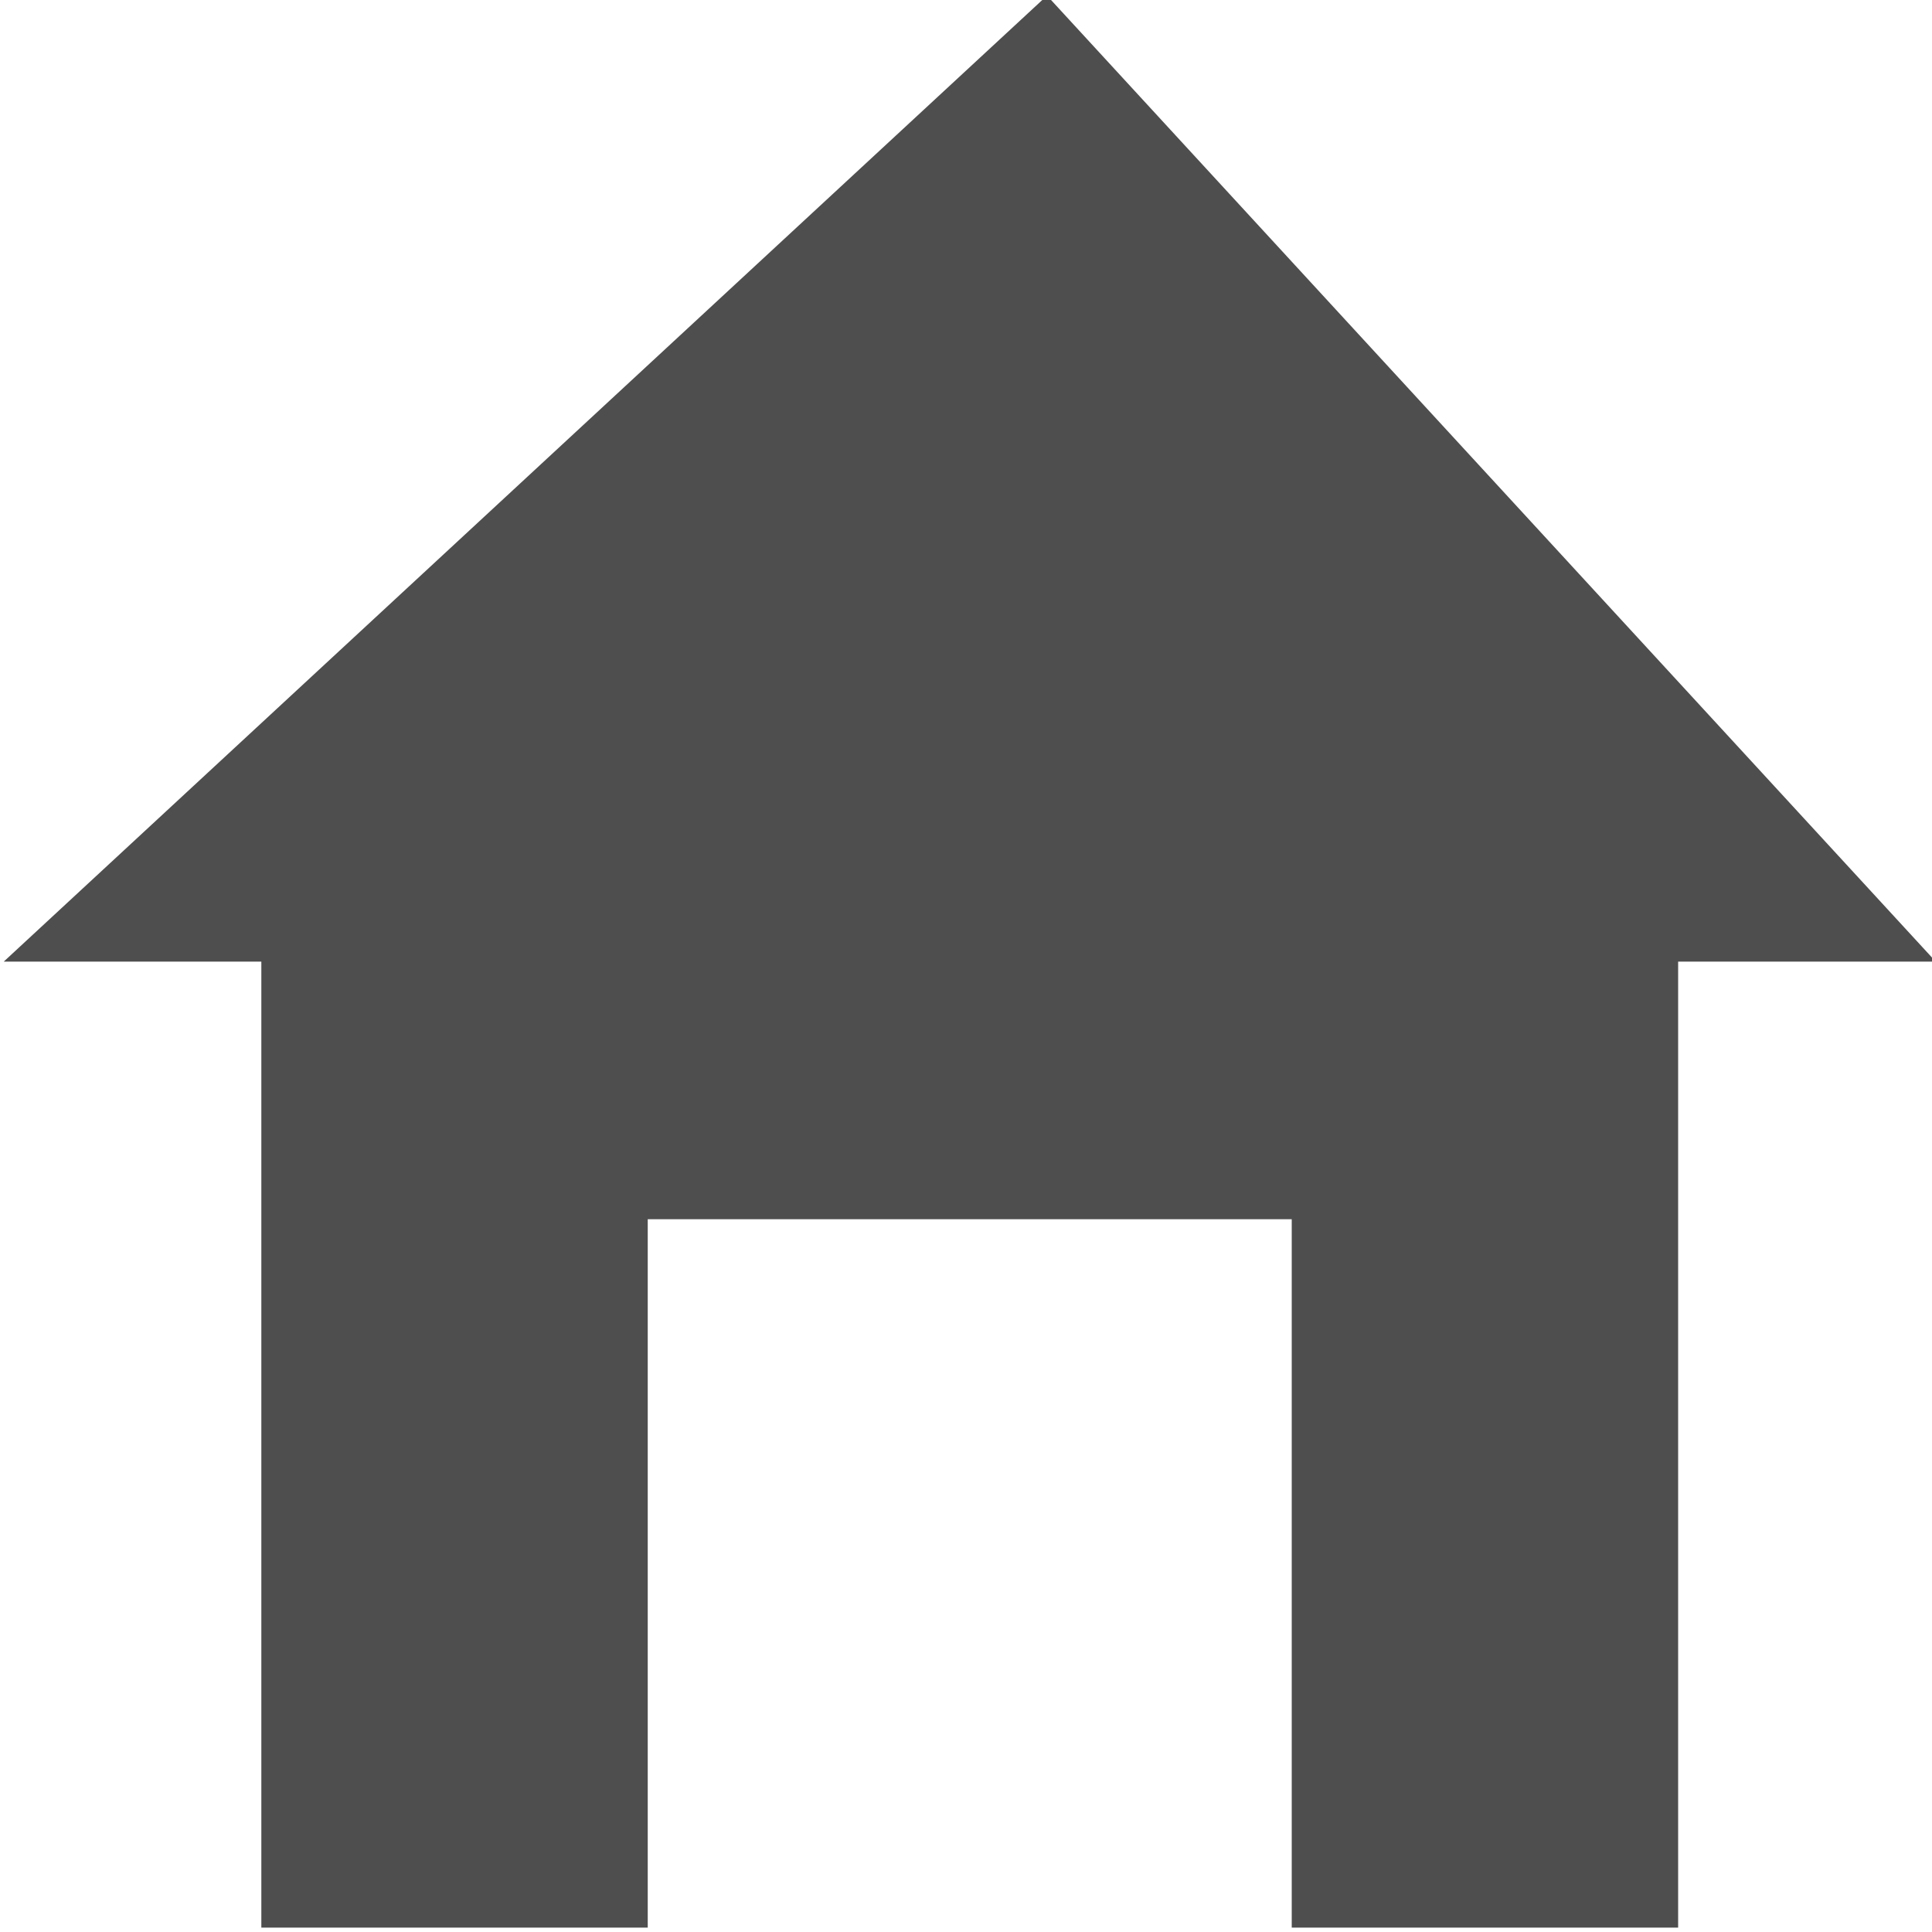 <?xml version="1.0" encoding="utf-8"?>
<!-- Generator: Adobe Illustrator 25.2.1, SVG Export Plug-In . SVG Version: 6.00 Build 0)  -->
<svg version="1.1" id="Layer_1" xmlns="http://www.w3.org/2000/svg" xmlns:xlink="http://www.w3.org/1999/xlink" x="0px" y="0px"
	 viewBox="0 0 15 15" style="enable-background:new 0 0 15 15;" xml:space="preserve">
<style type="text/css">
	.st0{fill-rule:evenodd;clip-rule:evenodd;fill:#4E4E4E;}
</style>
<g id="breadcrumbs-home">
	<g id="Atom_x2F_Icon_x2F_Sonstiges_x2F_Home_x2F_24px_x2F_Dunkelgrau" transform="translate(3.129, 0.566)">
		<polygon id="Path" class="st0" points="-1.1,14.4 1.9,14.4 1.9,8.9 6.9,8.9 6.9,14.4 9.9,14.4 9.9,6.9 11.9,6.9 5,-0.6 -3.1,6.9 
			-1.1,6.9 		"/>
	</g>
</g>
</svg>
